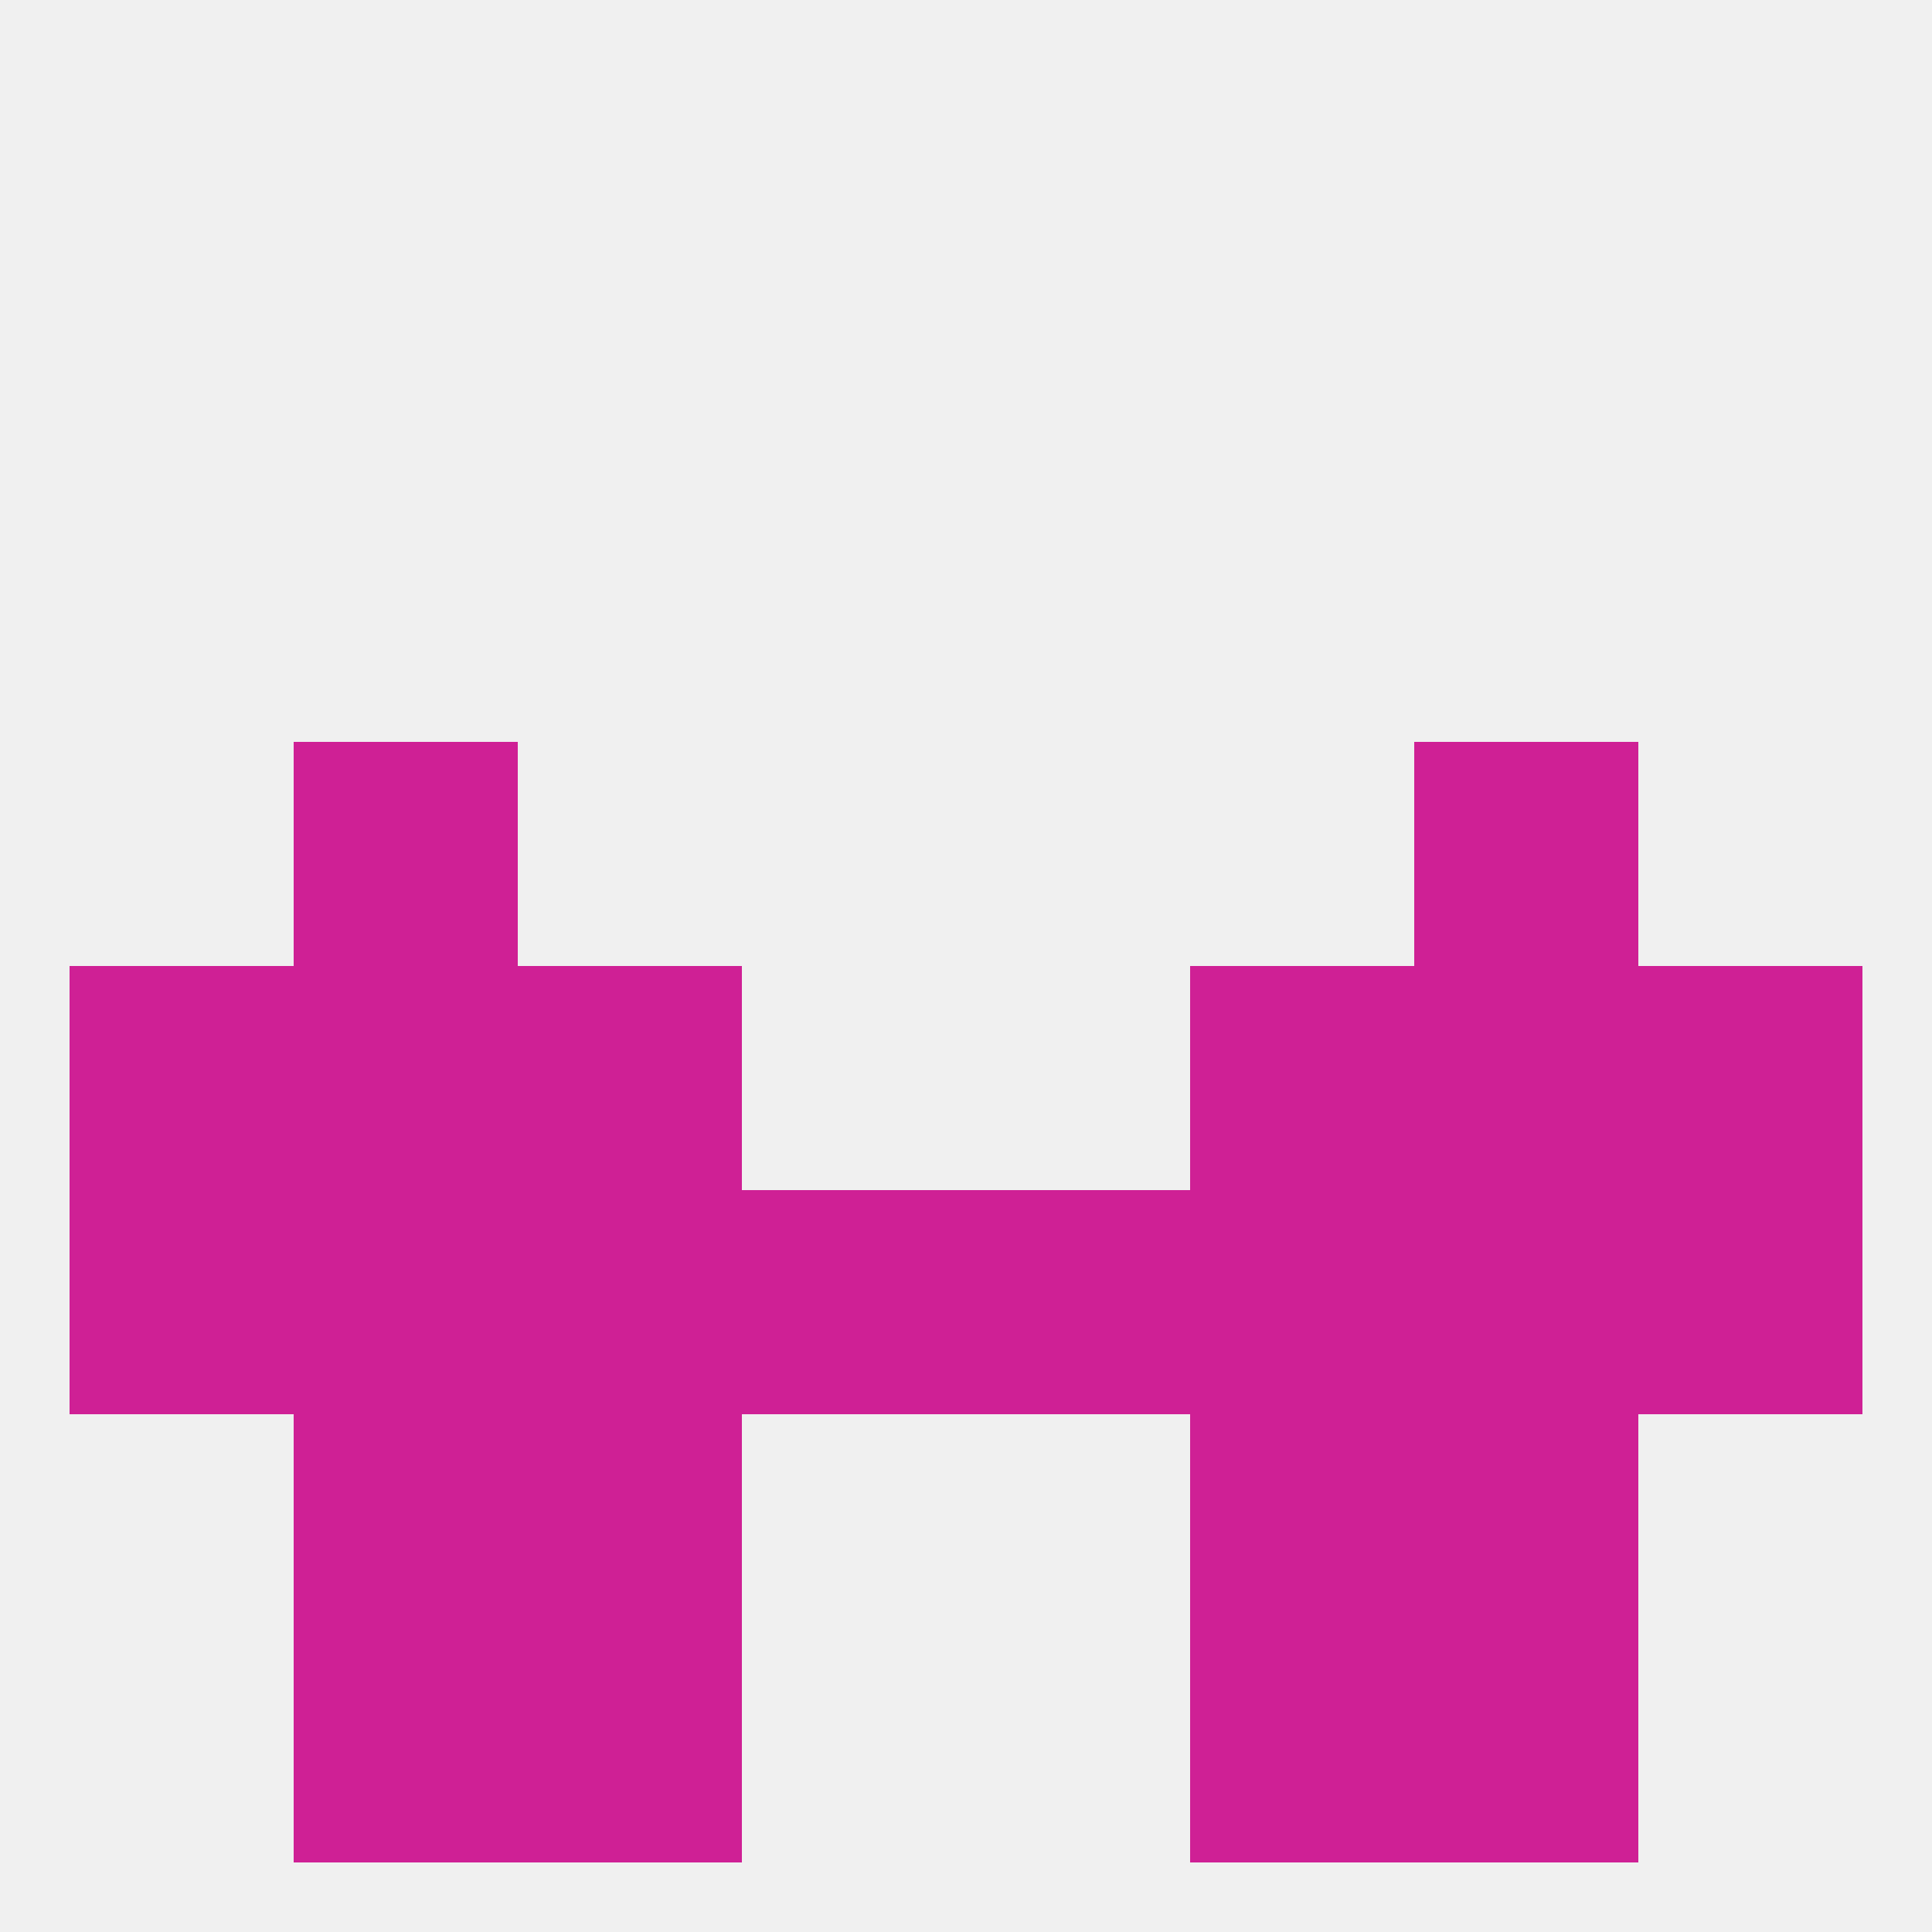 
<!--   <?xml version="1.0"?> -->
<svg version="1.1" baseprofile="full" xmlns="http://www.w3.org/2000/svg" xmlns:xlink="http://www.w3.org/1999/xlink" xmlns:ev="http://www.w3.org/2001/xml-events" width="250" height="250" viewBox="0 0 250 250" >
	<rect width="100%" height="100%" fill="rgba(240,240,240,255)"/>

	<rect x="67" y="125" width="29" height="29" fill="rgba(207,32,149,255)"/>
	<rect x="154" y="125" width="29" height="29" fill="rgba(207,32,149,255)"/>
	<rect x="38" y="125" width="29" height="29" fill="rgba(207,32,149,255)"/>
	<rect x="183" y="125" width="29" height="29" fill="rgba(207,32,149,255)"/>
	<rect x="9" y="125" width="29" height="29" fill="rgba(207,32,149,255)"/>
	<rect x="212" y="125" width="29" height="29" fill="rgba(207,32,149,255)"/>
	<rect x="212" y="154" width="29" height="29" fill="rgba(207,32,149,255)"/>
	<rect x="183" y="154" width="29" height="29" fill="rgba(207,32,149,255)"/>
	<rect x="67" y="154" width="29" height="29" fill="rgba(207,32,149,255)"/>
	<rect x="154" y="154" width="29" height="29" fill="rgba(207,32,149,255)"/>
	<rect x="96" y="154" width="29" height="29" fill="rgba(207,32,149,255)"/>
	<rect x="125" y="154" width="29" height="29" fill="rgba(207,32,149,255)"/>
	<rect x="38" y="154" width="29" height="29" fill="rgba(207,32,149,255)"/>
	<rect x="9" y="154" width="29" height="29" fill="rgba(207,32,149,255)"/>
	<rect x="38" y="183" width="29" height="29" fill="rgba(207,32,149,255)"/>
	<rect x="183" y="183" width="29" height="29" fill="rgba(207,32,149,255)"/>
	<rect x="67" y="183" width="29" height="29" fill="rgba(207,32,149,255)"/>
	<rect x="154" y="183" width="29" height="29" fill="rgba(207,32,149,255)"/>
	<rect x="154" y="212" width="29" height="29" fill="rgba(207,32,149,255)"/>
	<rect x="38" y="212" width="29" height="29" fill="rgba(207,32,149,255)"/>
	<rect x="183" y="212" width="29" height="29" fill="rgba(207,32,149,255)"/>
	<rect x="67" y="212" width="29" height="29" fill="rgba(207,32,149,255)"/>
	<rect x="38" y="96" width="29" height="29" fill="rgba(207,32,149,255)"/>
	<rect x="183" y="96" width="29" height="29" fill="rgba(207,32,149,255)"/>
</svg>